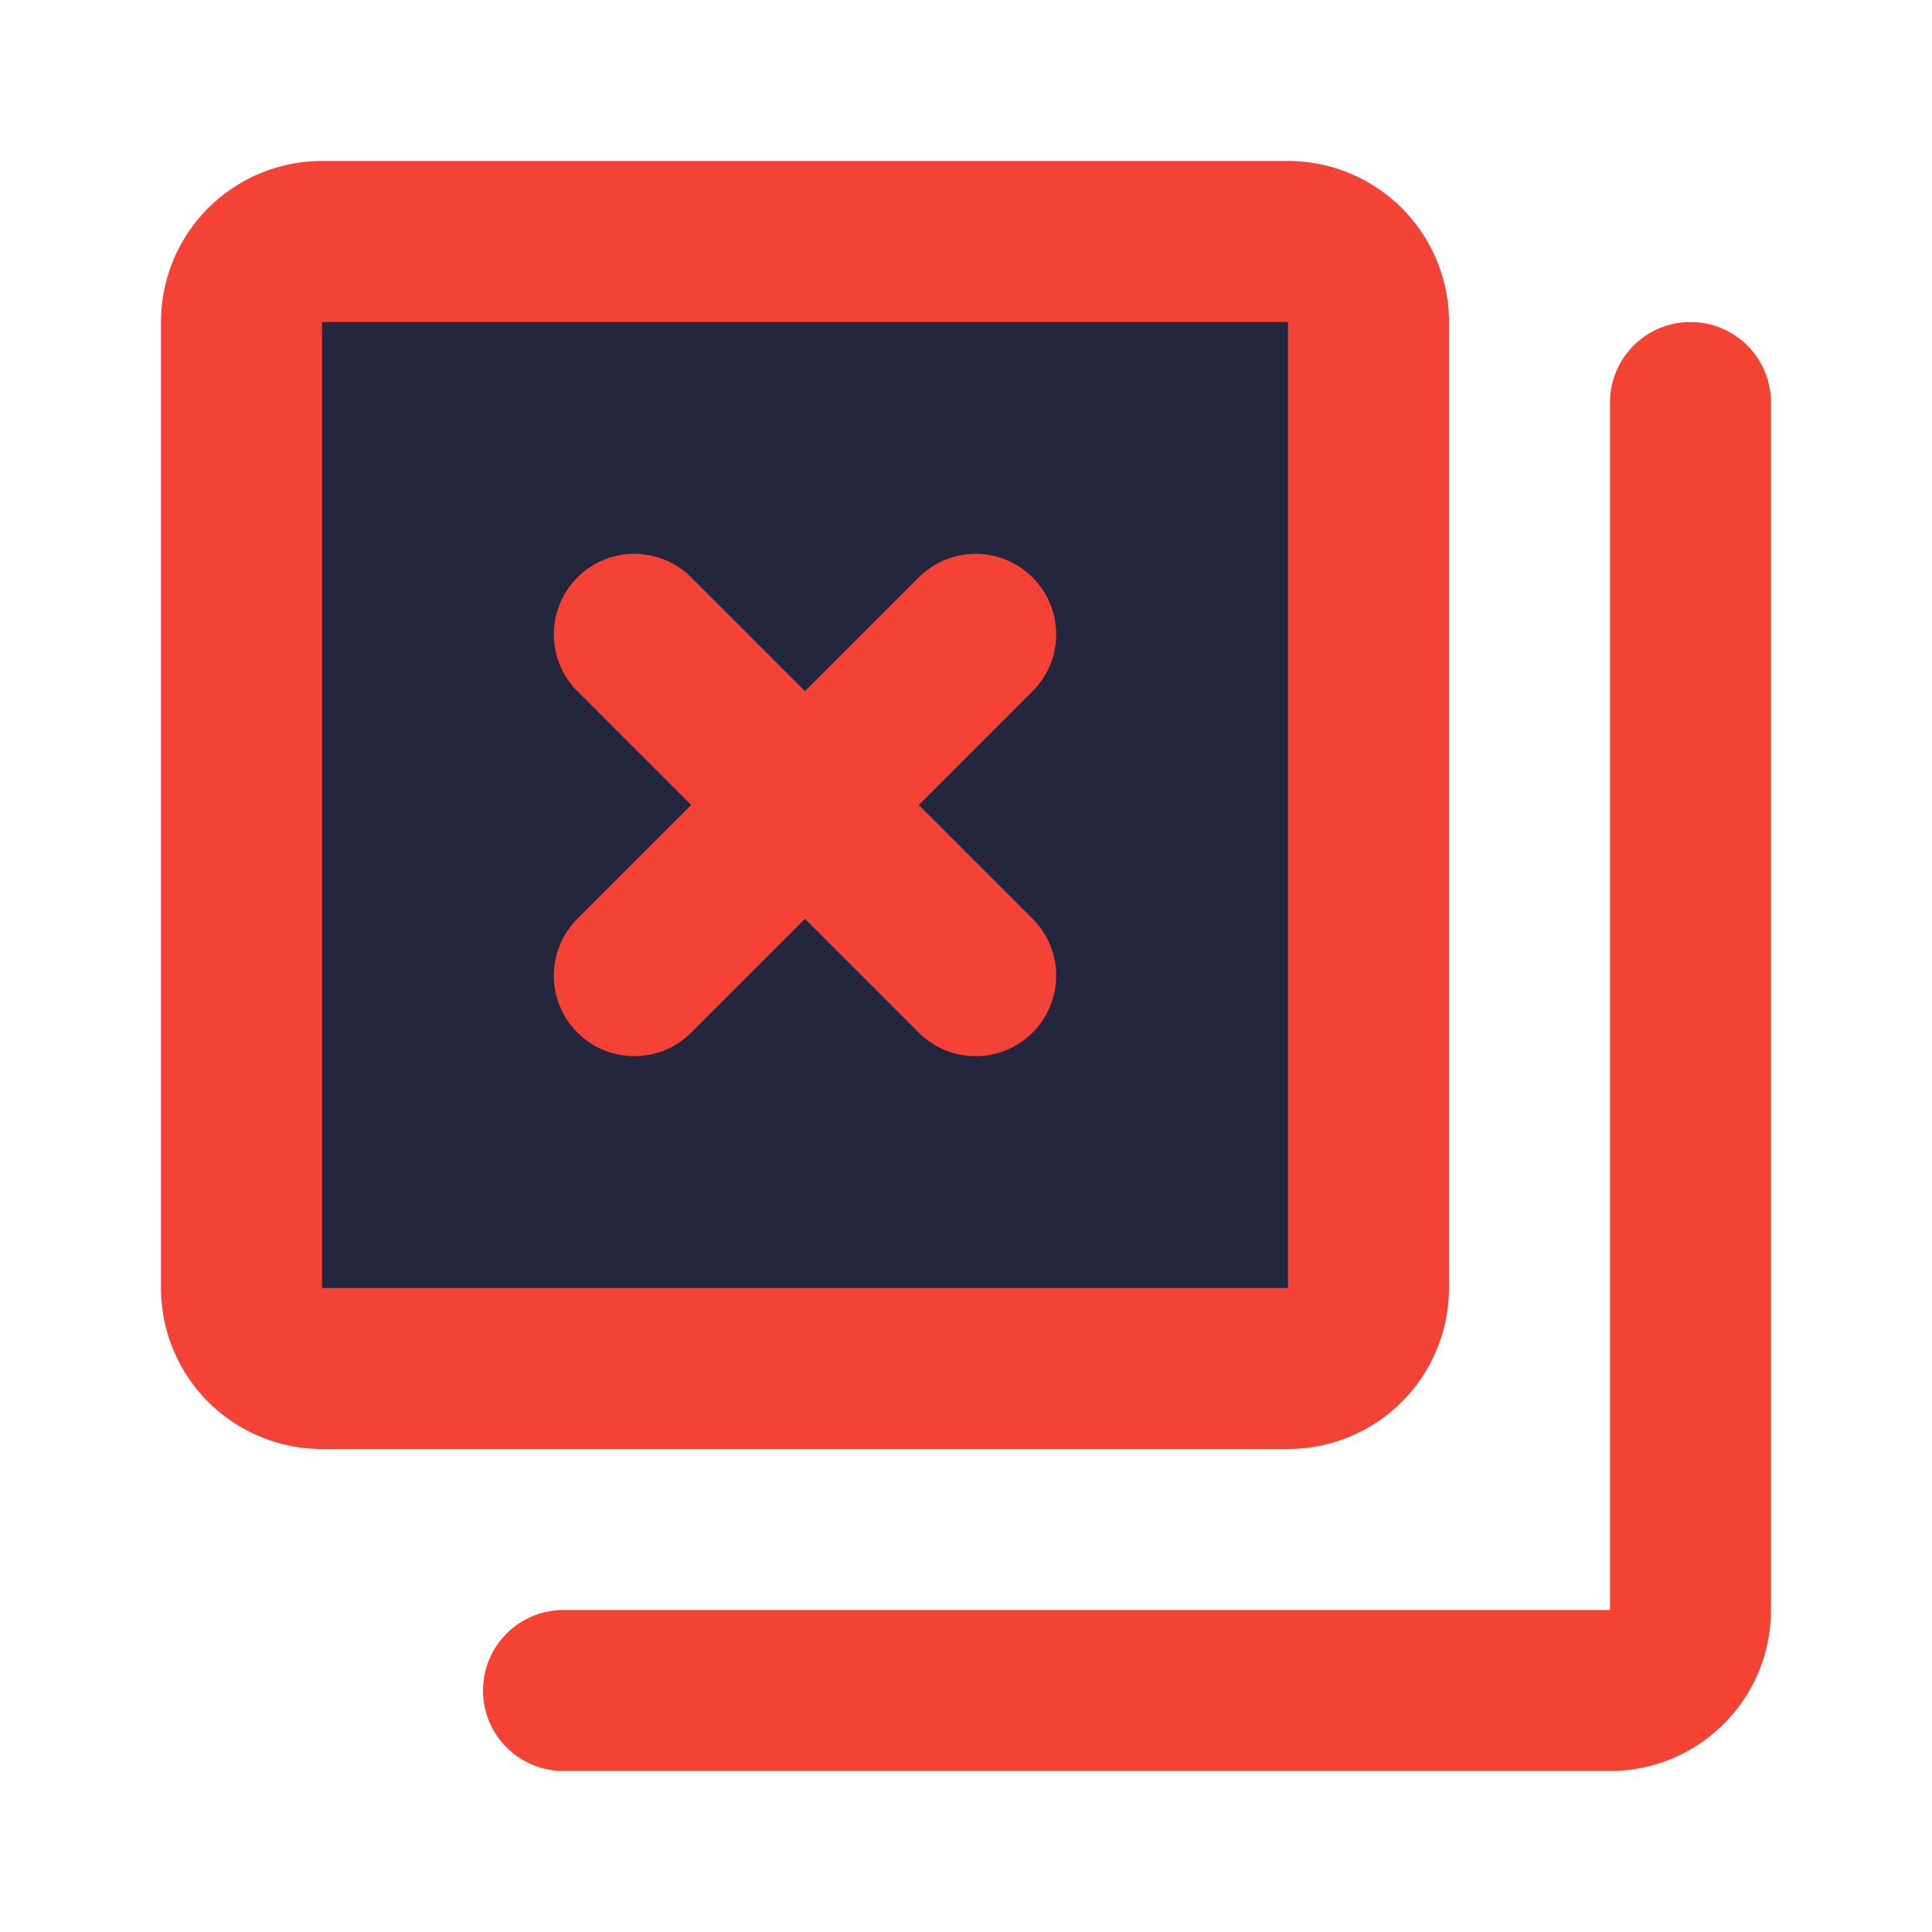 <svg fill="#000000" width="800px" height="800px" viewBox="0 0 24 24" id="delete-collection" data-name="Flat Line"
     xmlns="http://www.w3.org/2000/svg" class="icon flat-line">
    <rect x="3" y="3" width="14" height="14" rx="1"
          style="fill: #23263c; stroke-width: 2;"></rect>
    <path
            d="M7.88,7.88l4.24,4.24m-4.24,0,4.24-4.24M17,16V4a1,1,0,0,0-1-1H4A1,1,0,0,0,3,4V16a1,1,0,0,0,1,1H16A1,1,0,0,0,17,16Z"
            style="fill: none; stroke: #F44336; stroke-linecap: round; stroke-linejoin: round; stroke-width: 2;"></path>
    <path d="M7,21H20a1,1,0,0,0,1-1V5"
          style="fill: none; stroke:#F44332; stroke-linecap: round; stroke-linejoin: round; stroke-width: 2;"></path>
</svg>
